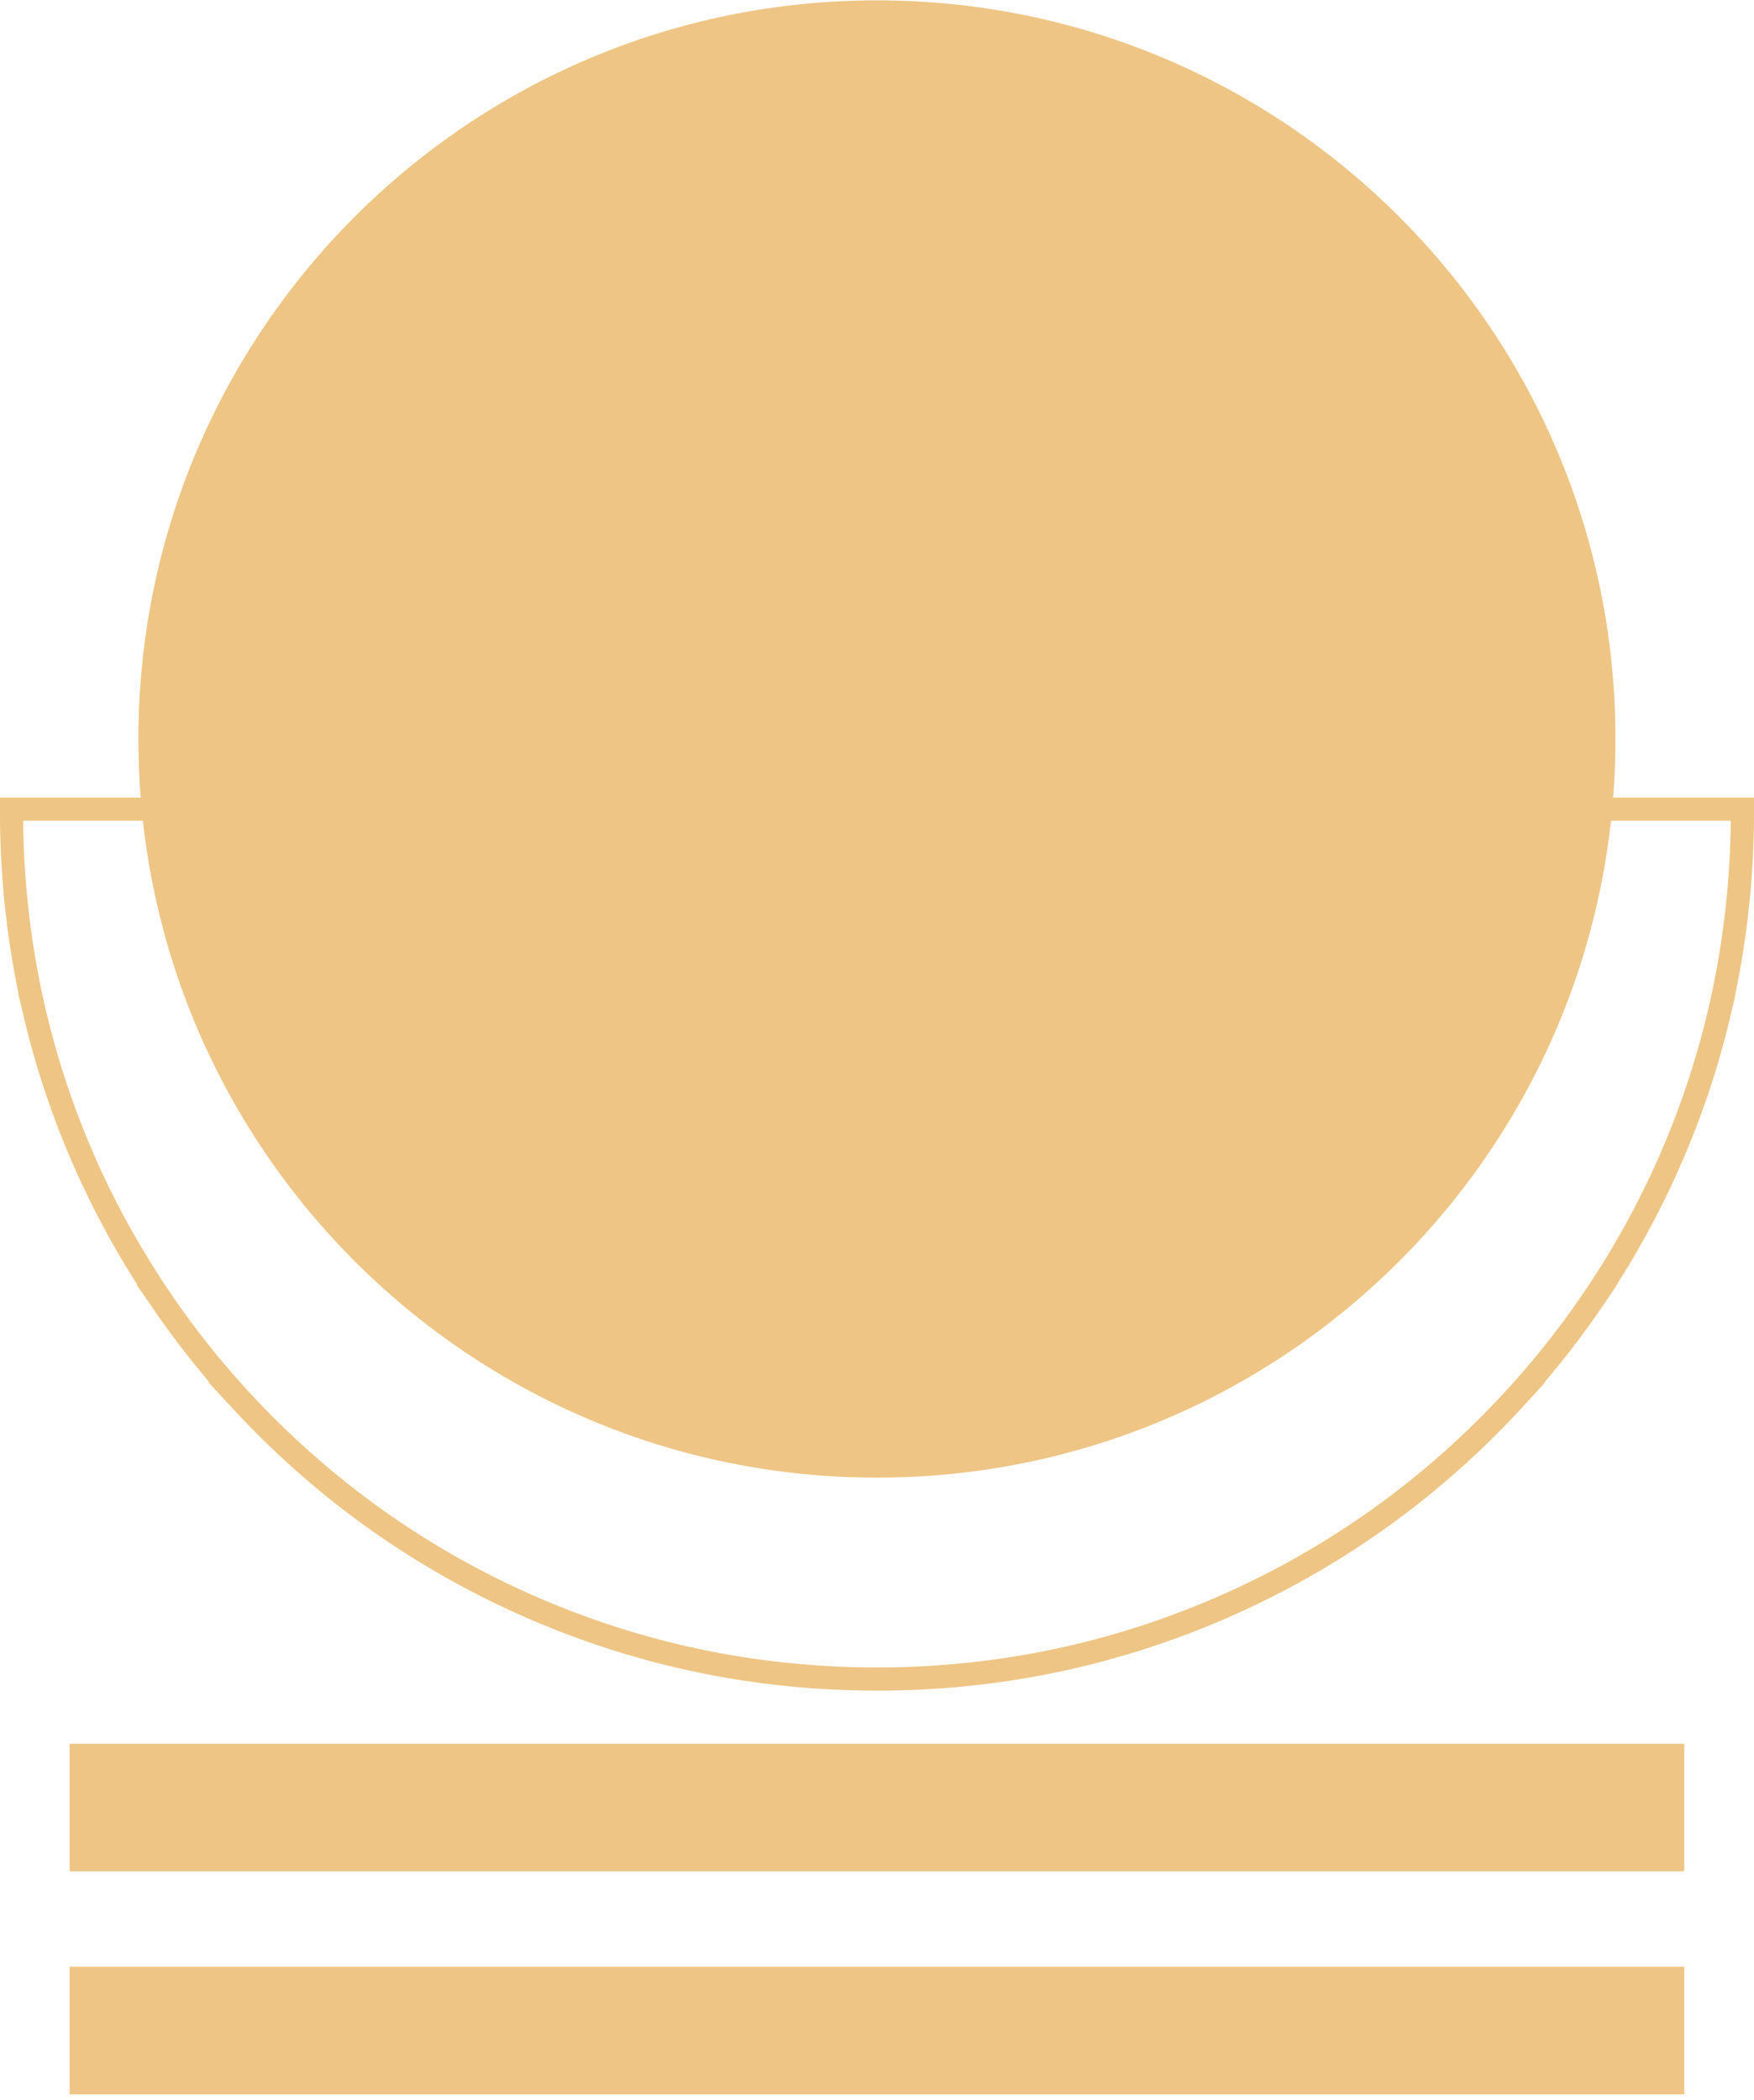 <svg width="289" height="346" viewBox="0 0 289 346" fill="none" xmlns="http://www.w3.org/2000/svg"><path d="M144.491 243.453c67.203 0 121.683-54.486 121.683-121.698 0-67.211-54.48-121.697-121.683-121.697-67.204 0-121.683 54.486-121.683 121.697 0 67.212 54.479 121.698 121.683 121.698Z" fill="#EEC585"/><path d="M144.491 277.589c-20.377 0-40.066-4.183-58.523-12.439-17.594-7.868-33.21-19.034-46.418-33.187l-3.078-3.325h.072a143.678 143.678 0 0 1-9.955-12.721l-2.29-3.325h.055c-9.04-13.789-15.566-28.855-19.41-44.814h-.005l-.775-3.325h.018a143.654 143.654 0 0 1-2.139-12.722H2.04l-.379-3.325h.018a144.738 144.738 0 0 1-.725-14.381v-1.66h287.094v1.66c0 4.725-.242 9.56-.725 14.381h.009l-.379 3.325a144.788 144.788 0 0 1-2.139 12.722h.014l-.771 3.325a141.818 141.818 0 0 1-3.703 12.721h.018l-.971 2.696a142.998 142.998 0 0 1-14.754 29.397h.032l-2.276 3.325a144.906 144.906 0 0 1-9.956 12.721h.055l-3.06 3.325c-13.208 14.153-28.824 25.319-46.423 33.187-18.453 8.251-38.146 12.439-58.518 12.439h-.009ZM40.435 230.116l.228.241c13.094 14.108 28.6 25.228 46.085 33.051 18.207 8.142 37.635 12.27 57.743 12.27 20.108 0 39.532-4.128 57.742-12.27 17.486-7.823 32.992-18.938 46.086-33.051l1.286-1.409a142.938 142.938 0 0 0 11.506-14.532l.958-1.409a141.413 141.413 0 0 0 15.529-30.469l.507-1.41a140.707 140.707 0 0 0 4.259-14.532l.324-1.404a142.605 142.605 0 0 0 2.463-14.532l.16-1.41c.538-5.022.816-10.066.825-14.992H2.855c.01 4.926.287 9.966.825 14.992l.16 1.41a142.909 142.909 0 0 0 2.463 14.532l.324 1.404c3.904 16.585 10.73 32.198 20.3 46.406l.952 1.409a142.573 142.573 0 0 0 11.507 14.532l1.058 1.164-.01.009Z" fill="#EEC585"/><path d="M144.491 278.542c-20.509 0-40.33-4.215-58.91-12.521-17.586-7.863-33.206-19.002-46.446-33.105l-4.843-5.232h.173a145.884 145.884 0 0 1-8.369-10.814l-3.603-5.232h.114A143.184 143.184 0 0 1 4.2 168.731h-.009l-1.227-5.232h.046a147.233 147.233 0 0 1-1.806-10.814h-.01l-.601-5.232h.036A145.535 145.535 0 0 1 0 134.025v-2.618h289v2.618c0 4.411-.21 8.926-.629 13.428h.018l-.493 4.388a146.682 146.682 0 0 1-1.911 11.658h.023l-.255 1.168-.771 3.325a144.741 144.741 0 0 1-3.302 11.554h.027l-.442 1.277-.971 2.695a144.366 144.366 0 0 1-13.897 28.12h.06l-.99 1.492-2.276 3.325a146.097 146.097 0 0 1-8.661 11.229h.092l-1.419 1.601-3.06 3.326c-13.08 14.016-28.509 25.123-45.862 33.023l-.816.369a.322.322 0 0 1-.055.023l-.871.388c-18.325 8.05-37.849 12.132-58.039 12.132l-.009-.004Zm0-1.907c9.659 0 19.159-.944 28.445-2.823-9.286 1.879-18.79 2.823-28.445 2.823ZM41.133 229.468l.223.233c13.012 14.021 28.413 25.068 45.78 32.836 18.083 8.087 37.379 12.187 57.355 12.187s39.267-4.1 57.35-12.187c17.372-7.768 32.769-18.815 45.776-32.827l1.281-1.401a141.078 141.078 0 0 0 11.424-14.431l.954-1.401a140.488 140.488 0 0 0 15.424-30.258l.502-1.405a140.895 140.895 0 0 0 4.232-14.427l.324-1.401a140.69 140.69 0 0 0 2.444-14.427l.16-1.405c.497-4.661.77-9.341.812-13.93H3.813c.04 4.589.314 9.273.811 13.935l.156 1.405a141.65 141.65 0 0 0 2.444 14.427l.324 1.4c3.876 16.471 10.658 31.979 20.158 46.091l.953 1.405a142.621 142.621 0 0 0 11.425 14.427l1.049 1.154Zm187.041 20.046s-.009.005-.013.01c0 0 .009-.005.013-.01Zm.069-.05-.037.028c.014-.01.023-.019.037-.028Zm20.514-18.181a143.4 143.4 0 0 1-.023.028l.027-.028h-.004Zm-195.78 12.115.013.014c-.004 0-.009-.01-.013-.014Zm-.041-.037.032.028c-.01-.009-.019-.019-.033-.028Zm-12.82-12.187.127.137a144.216 144.216 0 0 0-.282-.301l-.032-.037.187.201Zm212.312-3.982c-.698.807-1.405 1.61-2.121 2.399l-.894.976 1.72-1.865.584-.694c.237-.269.474-.542.711-.816Zm-213.84 2.331.94 1.012-.858-.944a144.93 144.93 0 0 1-1.414-1.587l1.327 1.514.005.005Zm213.872-2.368v.005-.005Zm-217.822-2.221s.01.009.014.018c0-.004-.01-.009-.014-.018Zm225.789-7.886s-.009.009-.009.014c0 0 .005-.01.009-.014Zm.041-.064-.027.036c.009-.013.018-.022.027-.036Zm1.086-1.537s-.018.027-.032.041a.229.229 0 0 1 .032-.041Zm.027-.037s-.004.009-.009.014c0-.005.005-.009.009-.014Zm-234.354-.241.142.2c-.096-.137-.188-.273-.283-.406l-.958-1.414c-.27-.401-.538-.802-.807-1.208l.793 1.208h-.004l1.117 1.624v-.004Zm239.754-8.124a138.246 138.246 0 0 1-4.127 6.5l-.415.611 1.4-2.089c1.081-1.651 2.13-3.33 3.142-5.022Zm.027-.046s-.013.028-.022.037c.009-.014.013-.027.022-.037Zm.028-.045-.009.014s.004-.01.009-.014Zm14.389-33.051a144.025 144.025 0 0 1-2.427 7.554l-.419 1.167.857-2.431a145.92 145.92 0 0 0 1.989-6.29Zm.018-.05-.014.046c0-.014.009-.032.014-.046Zm.014-.055s-.005.023-.009.032c0-.009.004-.022.009-.032Zm.013-.05s-.004.019-.009.028c0-.009.005-.019.009-.028Zm.014-.05s0 .014-.005.018c0-.009 0-.013.005-.018Zm.014-.041v.009-.009Zm.041-.146v.005-.005Zm.013-.05v.009-.009Zm.014-.05v.009-.009Zm.187-.643v.009-.009Zm.014-.055s0 .014-.005.018c0-.004 0-.009.005-.018Zm.013-.055s.001.014-.004.018c0-.004 0-.013.004-.018Zm.019-.05s0 .014-.005.023c0-.005 0-.014.005-.023Zm.018-.073s-.009.027-.009.041c0-.014.009-.027.009-.041Zm.018-.064-.014.055.014-.055Zm.014-.059-.014.046c0-.014.009-.028.014-.046Zm.018-.055-.014.046c0-.014.009-.032.014-.046Zm.018-.064-.013.055.013-.055Zm1.232-4.743a147.59 147.59 0 0 1 0 .004v-.009.005Zm-277.334-.338.077.319c-.054-.237-.114-.469-.168-.707l-.329-1.409a141.48 141.48 0 0 1-2.038-11.216 140.527 140.527 0 0 0 1.787 10.053l.233 1.09.438 1.87Zm278.077-2.914c-.068.323-.141.647-.214.971l.214-.971ZM3.315 154.149s0 .027.005.036c0-.013 0-.027-.004-.036Zm-.004-.046v.019-.019Zm-.379-2.892.05.384a50.011 50.011 0 0 0-.1-.817l-.16-1.414a144.53 144.53 0 0 1-.83-15.093v-.337.091c0 4.689.242 9.496.721 14.29l.105 1.049.21 1.852.004-.005Zm283.427-2.878c-.022.256-.05.507-.077.762l.077-.762Zm.52-6.773v.027-.027Zm.205-7.626v.337a144.584 144.584 0 0 1 0-.246v-.091Zm-9.572 153.37H11.466v21.013h266.046v-21.013Zm0 36.74H11.466v21.014h266.046v-21.014Z" fill="#EEC585"/></svg>
